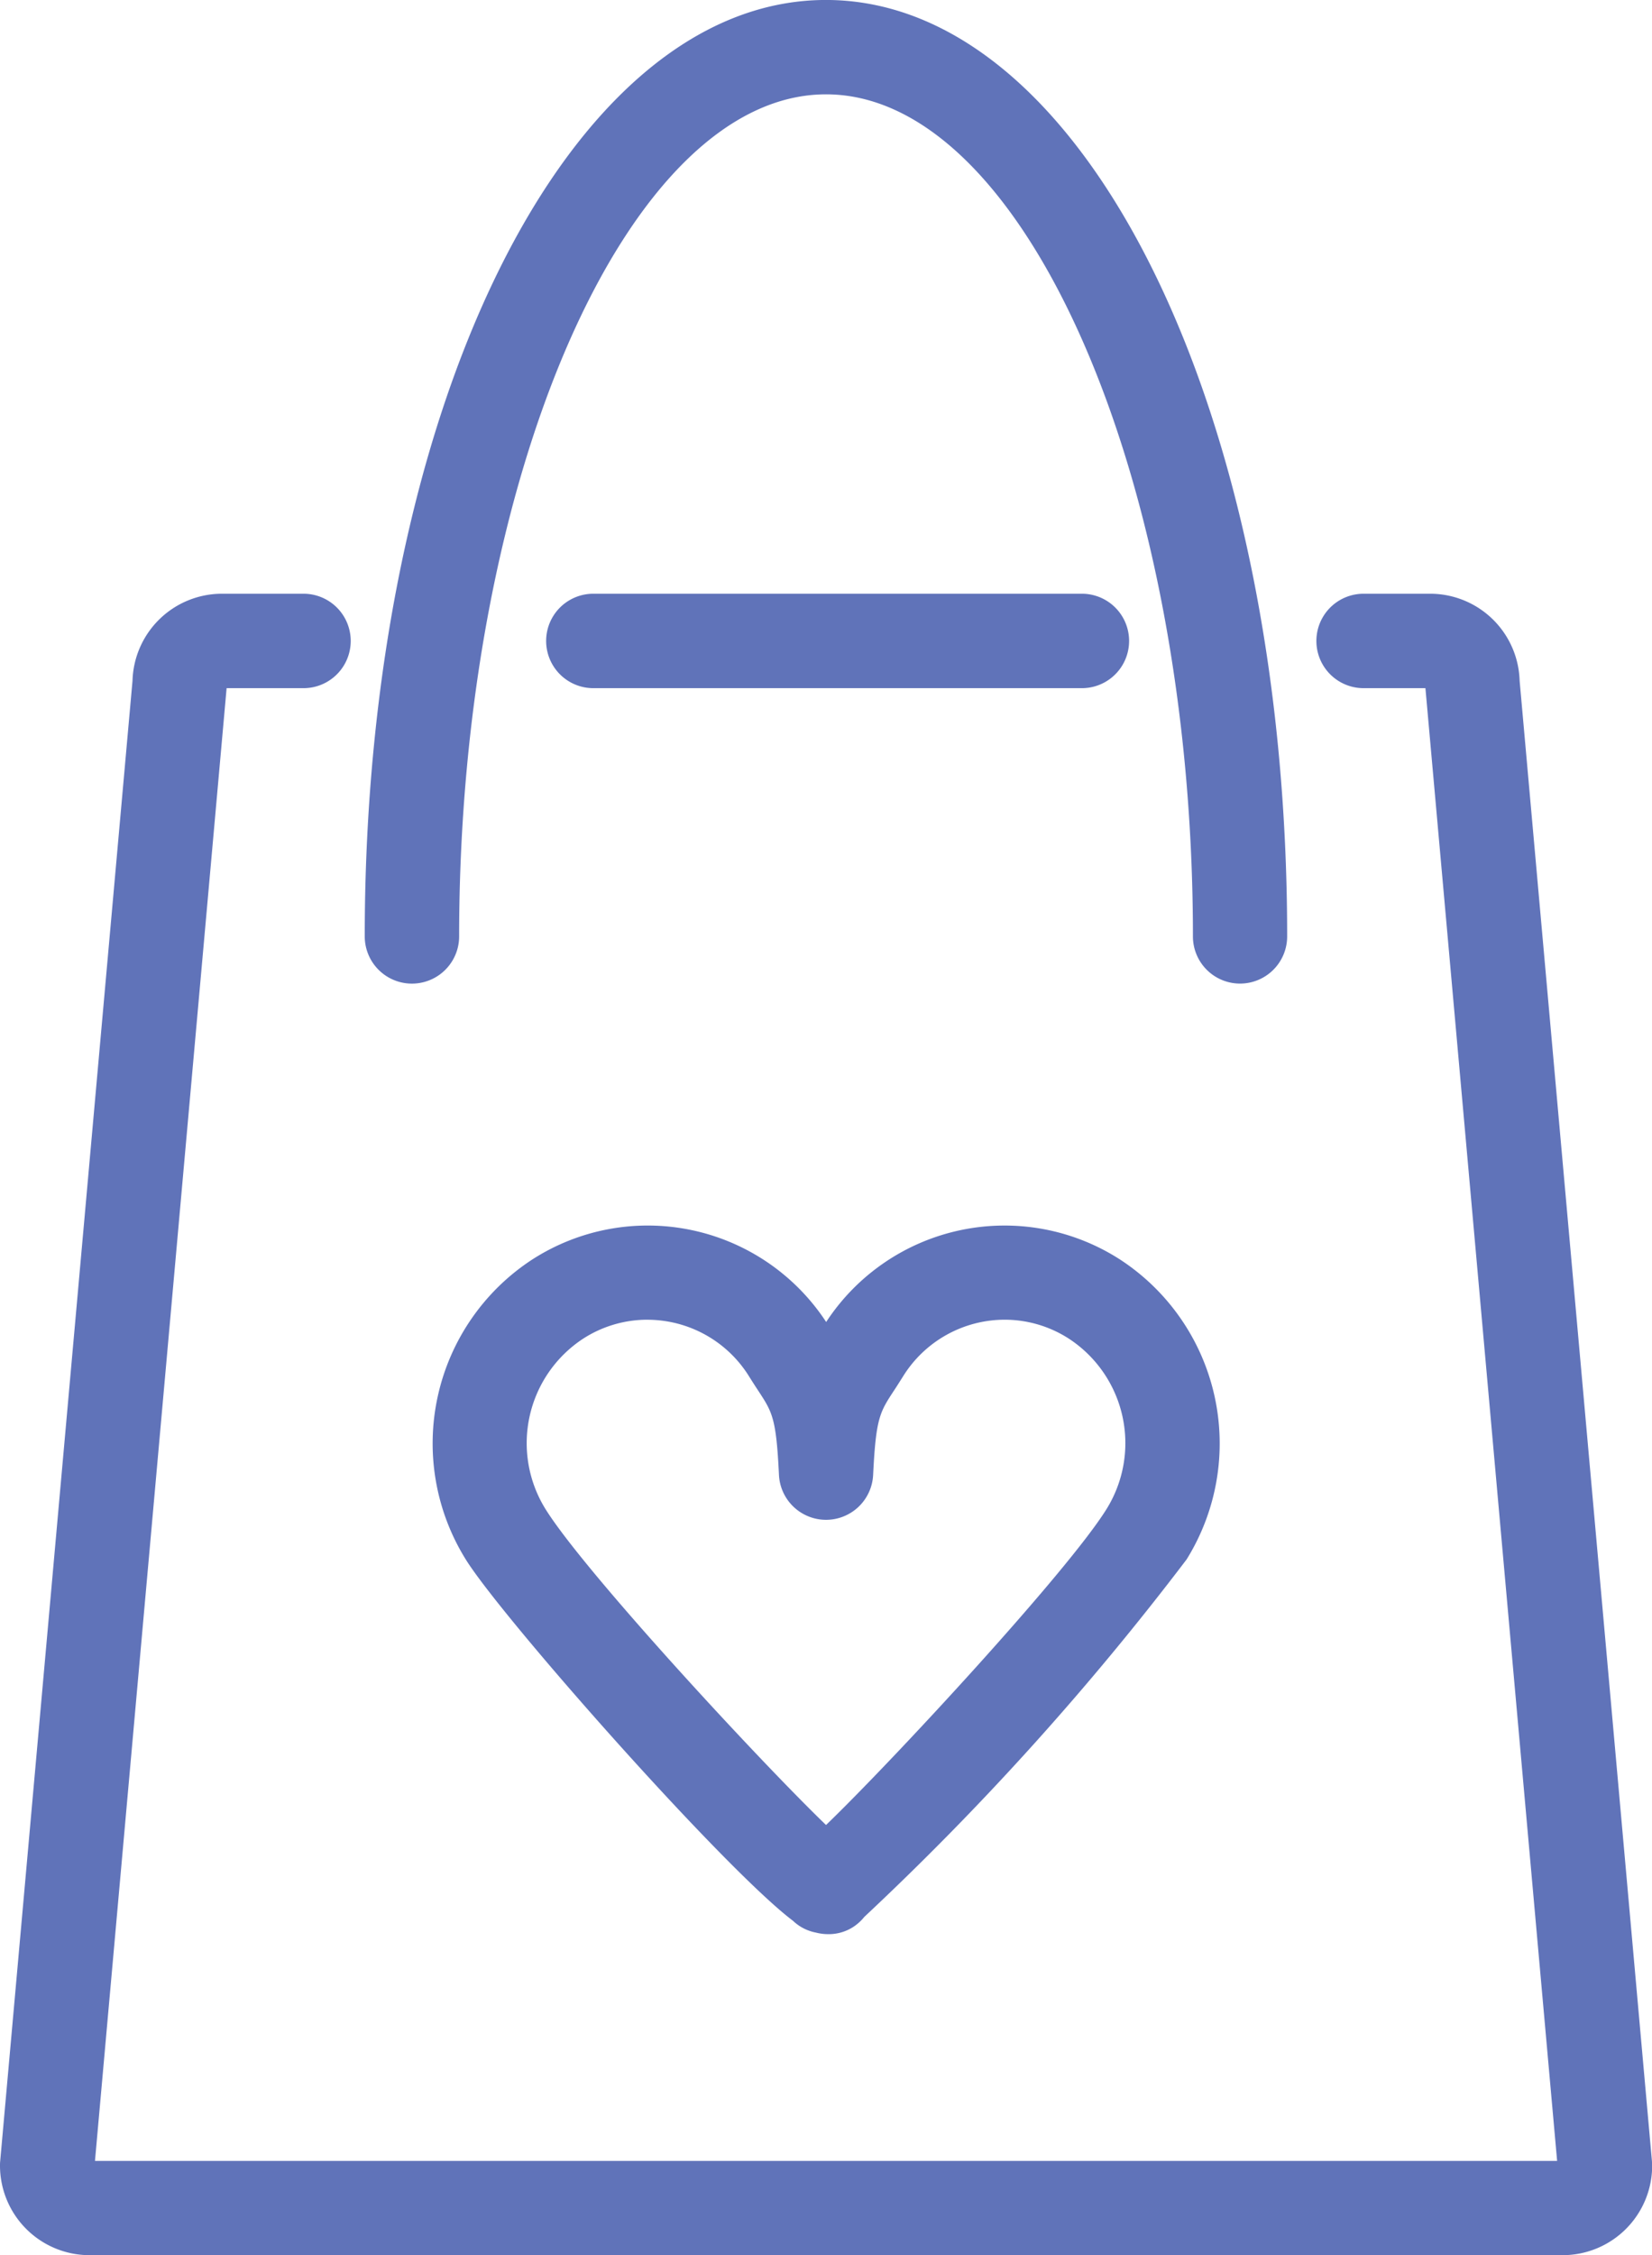 <svg xmlns="http://www.w3.org/2000/svg" width="50.754" height="69.254" viewBox="0 0 50.754 69.254">
    <defs>
        <style>
            .cls-1{fill:#6073b9}
        </style>
    </defs>
    <g id="Group_81" data-name="Group 81" transform="translate(-785.475 -662.144)">
        <g id="Group_79" data-name="Group 79" transform="translate(785.475 662.144)">
            <g id="Group_76" data-name="Group 76" transform="translate(0 18.233)">
                <path id="Path_61" d="M833.482 750.921h-45.26a2.751 2.751 0 0 1-2.747-2.748c0-.042 0-.086.005-.129l4.066-45.472a2.751 2.751 0 0 1 2.747-2.672h2.507a1.449 1.449 0 1 1 0 2.9h-2.363l-4.044 45.226h44.921l-4.046-45.226h-1.9a1.449 1.449 0 1 1 0-2.9h2.047a2.751 2.751 0 0 1 2.747 2.672l4.066 45.472c0 .043.006.086.006.129a2.751 2.751 0 0 1-2.752 2.748z" class="cls-1" data-name="Path 61" transform="translate(-785.475 -699.9)"/>
            </g>
            <g id="Group_77" data-name="Group 77" transform="translate(16.78 18.233)">
                <path id="Path_62" d="M836.68 702.8h-15.01a1.449 1.449 0 0 1 0-2.9h15.01a1.449 1.449 0 1 1 0 2.9z" class="cls-1" data-name="Path 62" transform="translate(-820.221 -699.9)"/>
            </g>
            <g id="Group_78" data-name="Group 78" transform="translate(11.208)">
                <path id="Path_63" d="M835.574 692.349a1.448 1.448 0 0 1-1.449-1.449c0-14.017-5.162-25.859-11.272-25.859s-11.272 11.842-11.272 25.859a1.449 1.449 0 1 1-2.9 0c0-16.125 6.224-28.757 14.169-28.757s14.17 12.631 14.17 28.757a1.448 1.448 0 0 1-1.446 1.449z" class="cls-1" data-name="Path 63" transform="translate(-808.683 -662.144)"/>
            </g>
        </g>
        <g id="Group_80" data-name="Group 80" transform="translate(798.763 699.774)">
            <path id="Path_64" d="M825.146 761.831a1.511 1.511 0 0 1-.376-.048 1.415 1.415 0 0 1-.5-.2 1.538 1.538 0 0 1-.209-.165c-2.12-1.6-8.915-9.276-10.049-11.093a6.744 6.744 0 0 1 2.041-9.211 6.554 6.554 0 0 1 9.031 1.918 6.553 6.553 0 0 1 9.031-1.917 6.743 6.743 0 0 1 2.041 9.211 87.694 87.694 0 0 1-9.9 10.975 1.461 1.461 0 0 1-.327.3 1.385 1.385 0 0 1-.783.23zm-5.557-18.869a3.638 3.638 0 0 0-1.972.583 3.836 3.836 0 0 0-1.151 5.24c1.206 1.93 6.575 7.73 8.614 9.694 2.04-1.964 7.409-7.764 8.613-9.694a3.834 3.834 0 0 0-1.151-5.24 3.634 3.634 0 0 0-1.971-.583 3.679 3.679 0 0 0-3.132 1.752c-.1.158-.189.3-.273.426-.437.667-.554.847-.639 2.589a1.449 1.449 0 0 1-1.447 1.378 1.449 1.449 0 0 1-1.446-1.378c-.084-1.743-.2-1.922-.638-2.589a23.613 23.613 0 0 1-.273-.425 3.678 3.678 0 0 0-3.135-1.752z" class="cls-1" data-name="Path 64" transform="translate(-812.99 -740.065)"/>
        </g>
    </g>
</svg>
